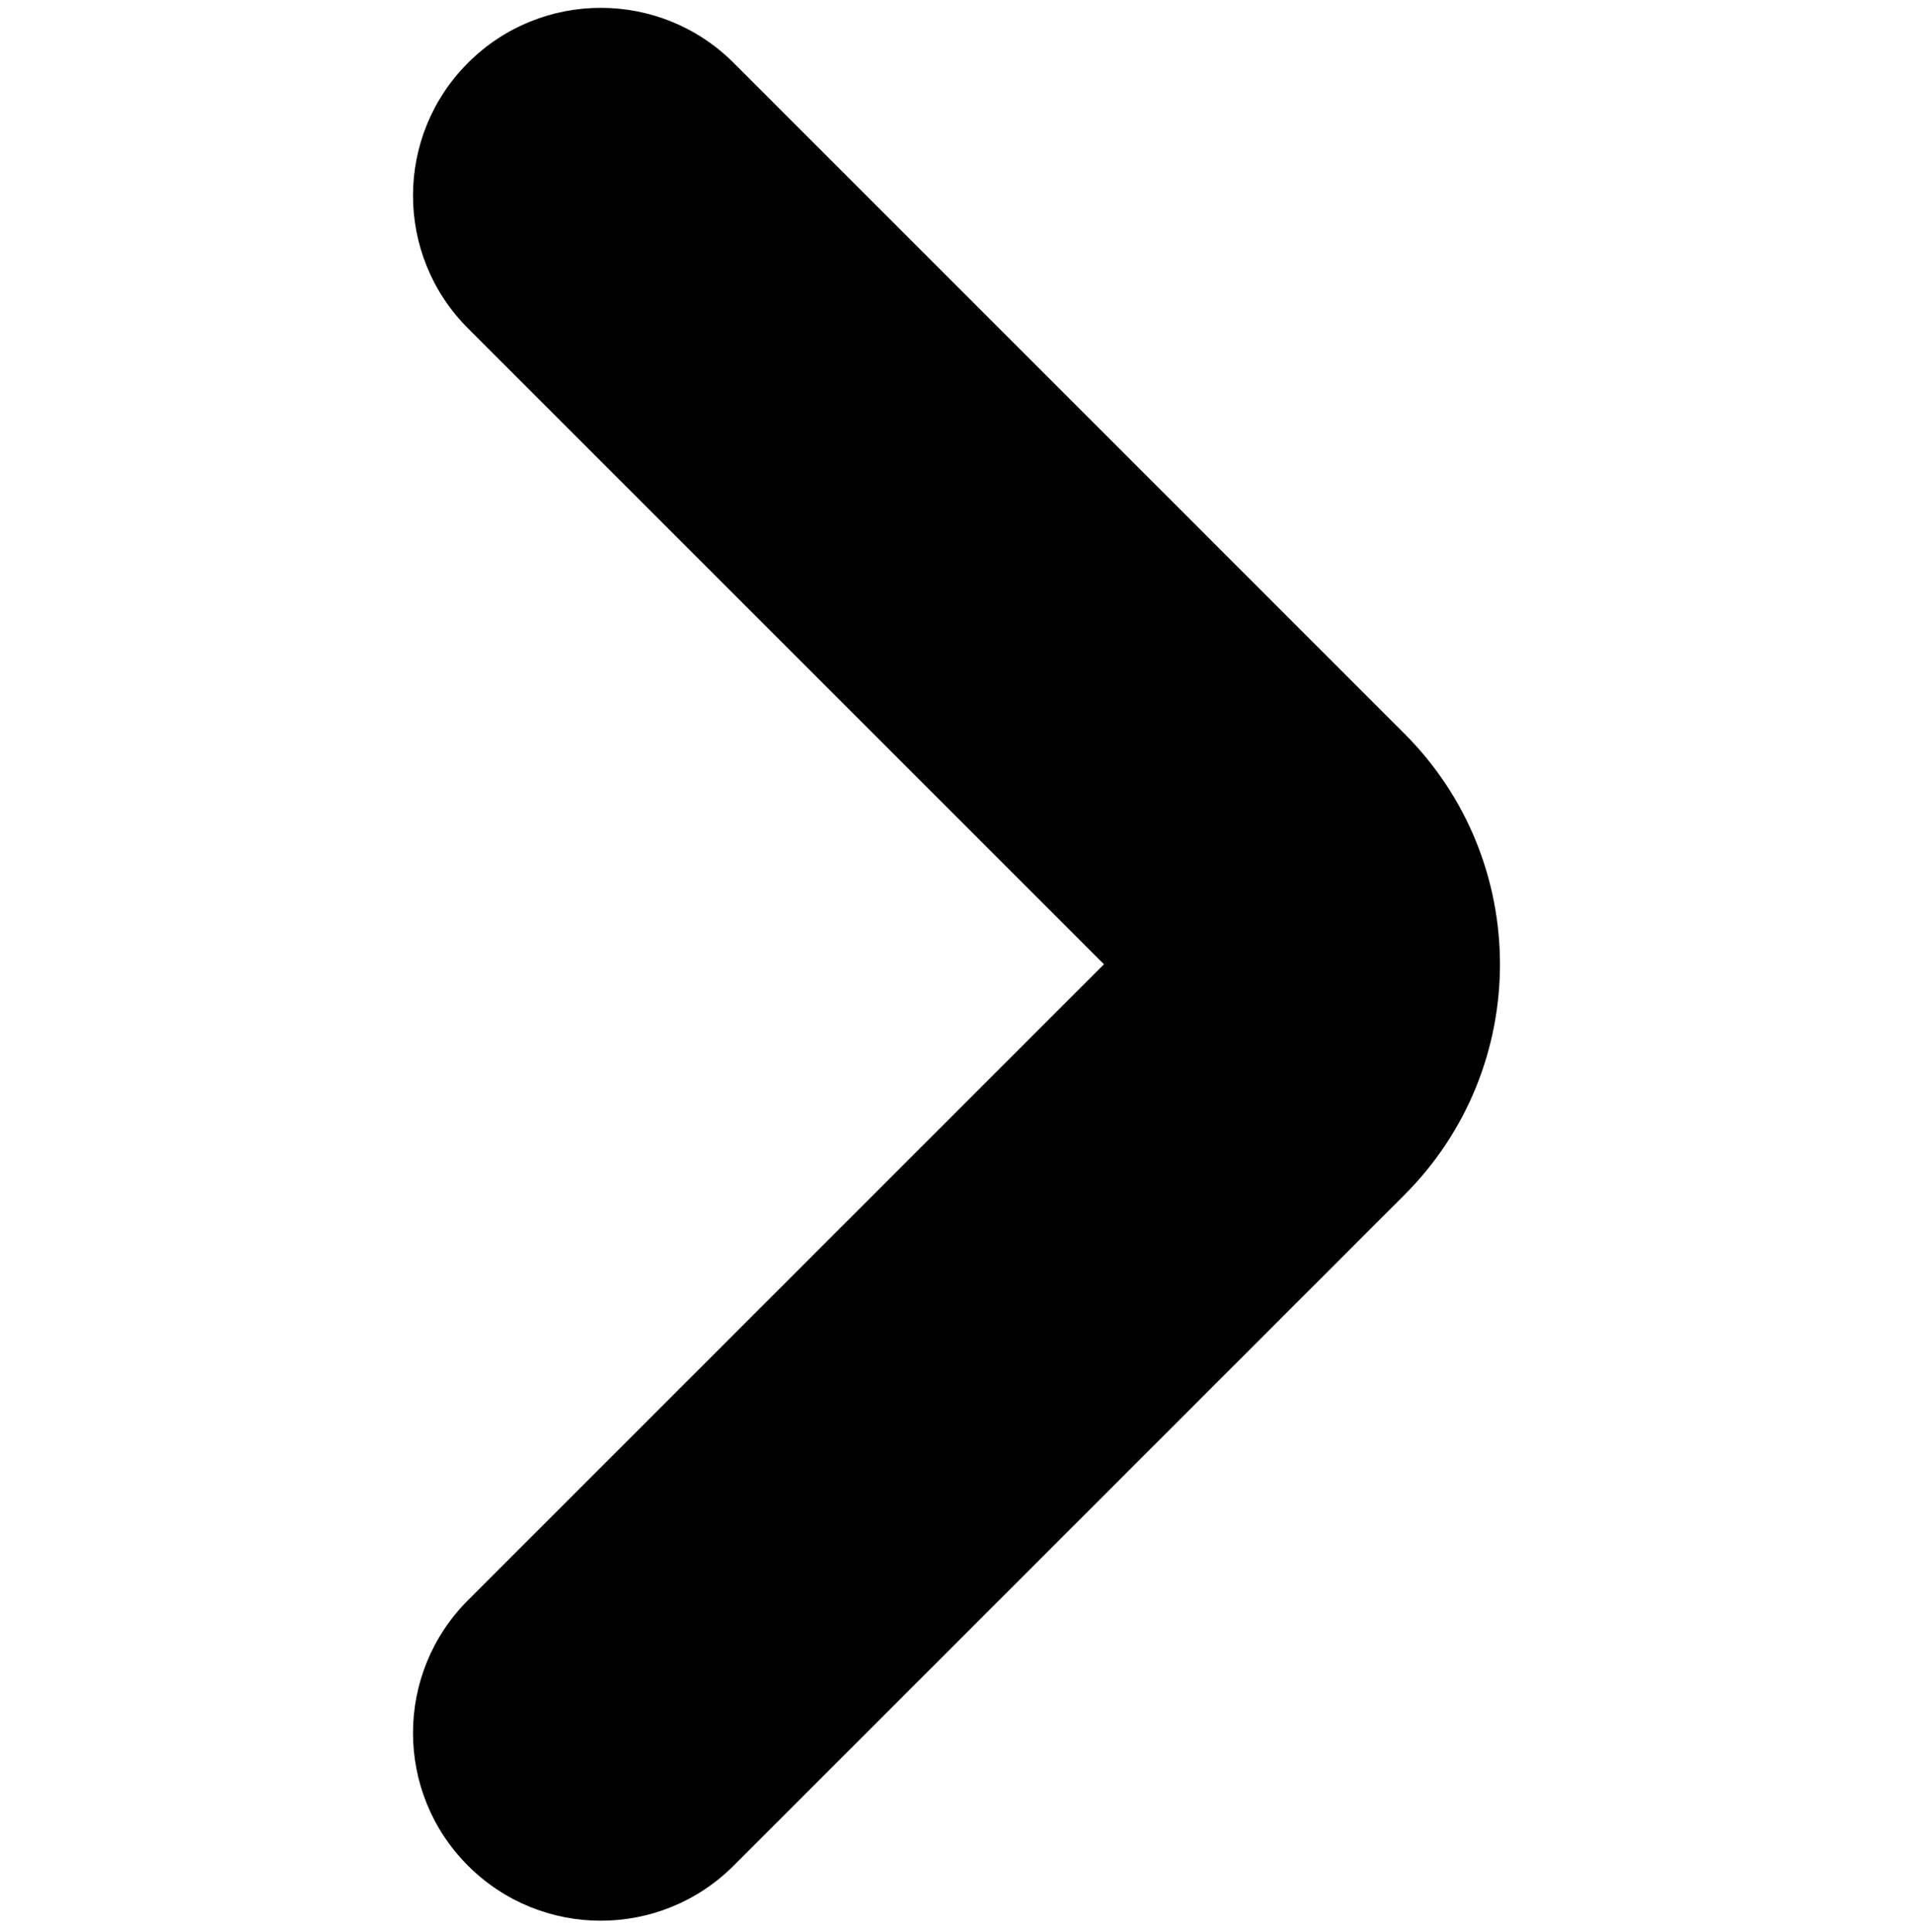 <svg width="100" height="101" viewBox="0 0 100 101" fill="none" xmlns="http://www.w3.org/2000/svg">
<path fill-rule="evenodd" clip-rule="evenodd" d="M24.465 97.535C20.631 93.702 20.631 87.487 24.465 83.653L57.708 50.41L24.465 17.167C20.631 13.334 20.631 7.118 24.465 3.285C28.298 -0.548 34.513 -0.548 38.347 3.285L73.416 38.355C80.074 45.013 80.074 55.807 73.416 62.465L38.347 97.535C34.513 101.368 28.298 101.368 24.465 97.535Z" fill="black"/>
</svg>
